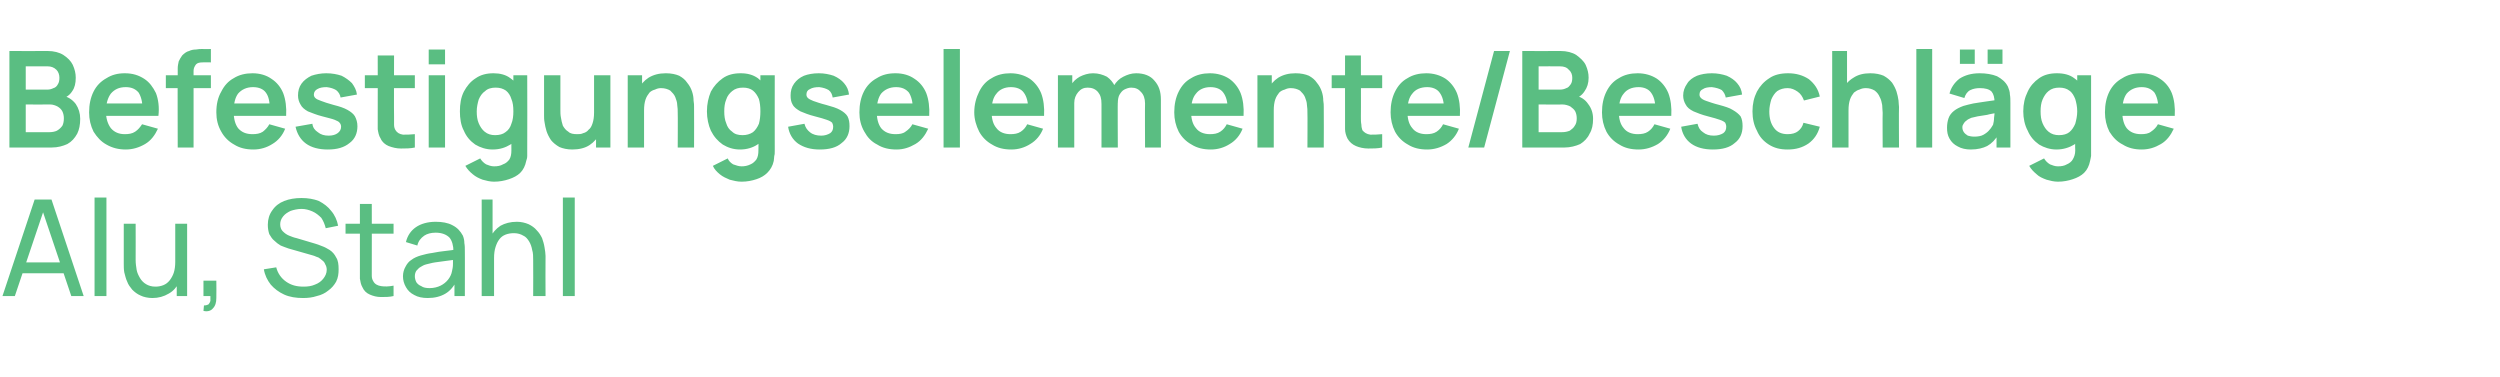 <?xml version="1.0" standalone="no"?><!DOCTYPE svg PUBLIC "-//W3C//DTD SVG 1.1//EN" "http://www.w3.org/Graphics/SVG/1.1/DTD/svg11.dtd"><svg xmlns="http://www.w3.org/2000/svg" version="1.1" width="505px" height="76.1px" viewBox="0 -1 505 76.1" style="top:-1px">  <desc>Befestigungselemente/Beschl ge Alu, Stahl</desc>  <defs/>  <g id="Polygon44157">    <path d="M 0.5 58.8 L 7 39.3 L 10.4 39.3 L 16.9 58.8 L 14.4 58.8 L 8.3 40.7 L 9.1 40.7 L 3 58.8 L 0.5 58.8 Z M 3.7 54.2 L 3.7 52 L 13.8 52 L 13.8 54.2 L 3.7 54.2 Z M 19.1 58.8 L 19.1 38.9 L 21.5 38.9 L 21.5 58.8 L 19.1 58.8 Z M 30.8 59.2 C 29.9 59.2 29 59 28.4 58.7 C 27.7 58.4 27.2 58 26.7 57.5 C 26.3 57 25.9 56.5 25.7 55.9 C 25.4 55.3 25.3 54.7 25.1 54 C 25 53.4 25 52.8 25 52.3 C 24.99 52.26 25 44.2 25 44.2 L 27.4 44.2 C 27.4 44.2 27.42 51.51 27.4 51.5 C 27.4 52.2 27.5 52.9 27.6 53.5 C 27.7 54.1 28 54.7 28.3 55.2 C 28.6 55.7 29 56.1 29.5 56.4 C 30 56.7 30.6 56.9 31.4 56.9 C 32 56.9 32.5 56.8 33 56.6 C 33.5 56.4 33.9 56.1 34.3 55.6 C 34.6 55.2 34.9 54.7 35.1 54.1 C 35.3 53.5 35.4 52.7 35.4 51.9 C 35.4 51.9 37 52.4 37 52.4 C 37 53.8 36.7 55 36.2 56 C 35.7 57 35 57.8 34.1 58.3 C 33.1 58.9 32 59.2 30.8 59.2 Z M 35.7 58.8 L 35.7 54.9 L 35.4 54.9 L 35.4 44.2 L 37.8 44.2 L 37.8 58.8 L 35.7 58.8 Z M 41.1 61.8 C 41.1 61.8 41.2 60.7 41.2 60.7 C 41.6 60.7 41.9 60.6 42.1 60.5 C 42.3 60.3 42.4 60.1 42.5 59.8 C 42.5 59.5 42.5 59.1 42.5 58.8 C 42.48 58.78 41.1 58.8 41.1 58.8 L 41.1 55.7 L 43.7 55.7 C 43.7 55.7 43.74 59.19 43.7 59.2 C 43.7 60.1 43.5 60.8 43 61.3 C 42.6 61.8 41.9 62 41.1 61.8 Z M 61.2 59.2 C 59.8 59.2 58.5 59 57.4 58.5 C 56.3 58 55.4 57.3 54.7 56.5 C 54 55.6 53.5 54.6 53.3 53.4 C 53.3 53.4 55.8 53 55.8 53 C 56.1 54.2 56.8 55.2 57.8 55.9 C 58.8 56.6 59.9 56.9 61.3 56.9 C 62.2 56.9 62.9 56.8 63.6 56.5 C 64.4 56.2 64.9 55.8 65.3 55.3 C 65.7 54.8 66 54.2 66 53.5 C 66 53.1 65.9 52.7 65.7 52.4 C 65.6 52.1 65.4 51.8 65.1 51.6 C 64.9 51.4 64.6 51.2 64.3 51 C 63.9 50.9 63.6 50.7 63.2 50.6 C 63.2 50.6 58.3 49.2 58.3 49.2 C 57.7 49 57.2 48.8 56.7 48.6 C 56.2 48.3 55.8 48 55.4 47.6 C 55 47.3 54.7 46.8 54.4 46.3 C 54.2 45.7 54.1 45.1 54.1 44.4 C 54.1 43.3 54.4 42.3 55 41.5 C 55.6 40.6 56.4 40 57.4 39.6 C 58.4 39.2 59.6 39 60.9 39 C 62.2 39 63.4 39.2 64.4 39.6 C 65.4 40.1 66.3 40.8 66.9 41.6 C 67.6 42.4 68.1 43.5 68.3 44.6 C 68.3 44.6 65.8 45.1 65.8 45.1 C 65.6 44.3 65.3 43.6 64.9 43 C 64.4 42.5 63.8 42 63.1 41.7 C 62.4 41.4 61.7 41.2 60.9 41.2 C 60.1 41.2 59.3 41.4 58.7 41.6 C 58.1 41.9 57.6 42.2 57.2 42.7 C 56.8 43.2 56.6 43.7 56.6 44.3 C 56.6 44.9 56.8 45.4 57.1 45.7 C 57.5 46.1 57.9 46.4 58.4 46.6 C 58.9 46.8 59.4 47 59.9 47.1 C 59.9 47.1 63.6 48.2 63.6 48.2 C 64 48.3 64.5 48.5 65 48.7 C 65.6 48.9 66.1 49.2 66.6 49.5 C 67.2 49.9 67.6 50.4 67.9 51 C 68.3 51.6 68.4 52.4 68.4 53.4 C 68.4 54.3 68.3 55.1 67.9 55.9 C 67.5 56.6 67 57.2 66.3 57.7 C 65.7 58.2 64.9 58.6 64 58.8 C 63.1 59.1 62.2 59.2 61.2 59.2 Z M 79.5 58.8 C 78.7 59 77.8 59 77 59 C 76.1 59 75.4 58.8 74.7 58.5 C 74 58.2 73.5 57.7 73.2 57 C 72.9 56.5 72.8 55.9 72.7 55.3 C 72.7 54.7 72.7 54 72.7 53.3 C 72.71 53.27 72.7 40.2 72.7 40.2 L 75.1 40.2 C 75.1 40.2 75.12 53.17 75.1 53.2 C 75.1 53.8 75.1 54.3 75.1 54.7 C 75.1 55.1 75.2 55.5 75.4 55.8 C 75.7 56.4 76.3 56.7 77 56.8 C 77.7 56.9 78.5 56.9 79.5 56.7 C 79.5 56.7 79.5 58.8 79.5 58.8 Z M 69.8 46.2 L 69.8 44.2 L 79.5 44.2 L 79.5 46.2 L 69.8 46.2 Z M 86.4 59.2 C 85.3 59.2 84.4 59 83.7 58.6 C 82.9 58.2 82.4 57.7 82 57 C 81.6 56.3 81.4 55.6 81.4 54.8 C 81.4 54.1 81.6 53.4 81.9 52.9 C 82.2 52.3 82.6 51.8 83.1 51.5 C 83.6 51.1 84.3 50.8 85 50.6 C 85.7 50.4 86.5 50.2 87.3 50.1 C 88.2 49.9 89.1 49.8 89.9 49.7 C 90.8 49.6 91.7 49.5 92.4 49.3 C 92.4 49.3 91.6 49.8 91.6 49.8 C 91.6 48.6 91.3 47.6 90.8 47 C 90.2 46.4 89.3 46 88 46 C 87.1 46 86.3 46.2 85.7 46.6 C 85 47.1 84.5 47.7 84.3 48.6 C 84.3 48.6 82 47.9 82 47.9 C 82.3 46.6 83 45.6 84 44.9 C 85 44.2 86.4 43.8 88 43.8 C 89.3 43.8 90.5 44 91.4 44.5 C 92.4 45 93 45.7 93.5 46.6 C 93.7 47.1 93.8 47.6 93.8 48.1 C 93.9 48.6 93.9 49.2 93.9 49.8 C 93.92 49.76 93.9 58.8 93.9 58.8 L 91.8 58.8 L 91.8 55.3 C 91.8 55.3 92.29 55.61 92.3 55.6 C 91.7 56.8 91 57.7 90 58.3 C 89 58.9 87.8 59.2 86.4 59.2 Z M 86.8 57.2 C 87.6 57.2 88.4 57 89 56.7 C 89.6 56.4 90.1 56 90.5 55.5 C 90.9 55 91.2 54.4 91.3 53.8 C 91.4 53.4 91.5 52.9 91.5 52.3 C 91.5 51.8 91.5 51.3 91.5 51 C 91.5 51 92.4 51.4 92.4 51.4 C 91.6 51.5 90.8 51.6 90.1 51.7 C 89.3 51.8 88.6 51.9 87.9 52 C 87.2 52.1 86.6 52.3 86.1 52.4 C 85.7 52.5 85.3 52.7 85 52.9 C 84.6 53.1 84.4 53.4 84.1 53.7 C 83.9 54 83.8 54.4 83.8 54.8 C 83.8 55.2 83.9 55.6 84.1 56 C 84.3 56.3 84.6 56.6 85.1 56.8 C 85.5 57.1 86.1 57.2 86.8 57.2 Z M 107.7 58.8 C 107.7 58.8 107.73 51.48 107.7 51.5 C 107.7 50.8 107.7 50.1 107.5 49.5 C 107.4 48.9 107.2 48.3 106.9 47.8 C 106.6 47.3 106.2 46.8 105.7 46.6 C 105.2 46.3 104.6 46.1 103.8 46.1 C 103.2 46.1 102.6 46.2 102.1 46.4 C 101.6 46.6 101.2 46.9 100.9 47.3 C 100.5 47.8 100.3 48.3 100.1 48.9 C 99.9 49.5 99.8 50.3 99.8 51.1 C 99.8 51.1 98.2 50.6 98.2 50.6 C 98.2 49.2 98.4 48 99 47 C 99.5 46 100.2 45.2 101.1 44.6 C 102 44.1 103.1 43.8 104.4 43.8 C 105.3 43.8 106.1 44 106.8 44.3 C 107.4 44.6 108 45 108.4 45.5 C 108.9 46 109.2 46.5 109.5 47.1 C 109.7 47.7 109.9 48.3 110 49 C 110.1 49.6 110.2 50.2 110.2 50.7 C 110.16 50.72 110.2 58.8 110.2 58.8 L 107.7 58.8 Z M 97.3 58.8 L 97.3 39.3 L 99.5 39.3 L 99.5 50.1 L 99.8 50.1 L 99.8 58.8 L 97.3 58.8 Z M 113.7 58.8 L 113.7 38.9 L 116.1 38.9 L 116.1 58.8 L 113.7 58.8 Z " stroke="none" fill="#5abe82"/>  </g>  <g id="Polygon44156">    <path d="M 1.9 28.8 L 1.9 9.3 C 1.9 9.3 9.6 9.34 9.6 9.3 C 10.9 9.3 12 9.6 12.8 10.1 C 13.7 10.7 14.3 11.3 14.7 12.1 C 15.1 13 15.3 13.8 15.3 14.7 C 15.3 15.8 15.1 16.7 14.6 17.4 C 14.1 18.2 13.4 18.7 12.5 18.9 C 12.5 18.9 12.5 18.3 12.5 18.3 C 13.7 18.5 14.6 19.1 15.3 20 C 15.9 20.9 16.2 21.9 16.2 23 C 16.2 24.2 16 25.2 15.6 26 C 15.1 26.9 14.5 27.6 13.6 28.1 C 12.7 28.5 11.7 28.8 10.4 28.8 C 10.38 28.78 1.9 28.8 1.9 28.8 Z M 5.2 25.7 C 5.2 25.7 9.98 25.72 10 25.7 C 10.5 25.7 11.1 25.6 11.5 25.4 C 12 25.1 12.3 24.8 12.6 24.4 C 12.8 24 12.9 23.5 12.9 22.9 C 12.9 22.4 12.8 21.9 12.6 21.5 C 12.4 21.1 12.1 20.8 11.6 20.5 C 11.2 20.3 10.7 20.1 10.1 20.1 C 10.07 20.14 5.2 20.1 5.2 20.1 L 5.2 25.7 Z M 5.2 17.1 C 5.2 17.1 9.56 17.1 9.6 17.1 C 10 17.1 10.4 17 10.8 16.8 C 11.2 16.7 11.5 16.4 11.7 16 C 11.9 15.7 12 15.3 12 14.7 C 12 14.1 11.8 13.5 11.4 13.1 C 10.9 12.6 10.3 12.4 9.6 12.4 C 9.56 12.38 5.2 12.4 5.2 12.4 L 5.2 17.1 Z M 25.4 29.2 C 24 29.2 22.7 28.9 21.5 28.2 C 20.4 27.6 19.6 26.7 18.9 25.6 C 18.3 24.4 18 23.1 18 21.7 C 18 20.1 18.3 18.7 18.9 17.5 C 19.5 16.3 20.4 15.4 21.5 14.8 C 22.6 14.1 23.8 13.8 25.2 13.8 C 26.8 13.8 28 14.2 29.1 14.9 C 30.2 15.6 30.9 16.6 31.5 17.8 C 32 19.1 32.2 20.7 32 22.4 C 32.03 22.4 28.8 22.4 28.8 22.4 C 28.8 22.4 28.81 21.21 28.8 21.2 C 28.8 19.6 28.5 18.5 28 17.7 C 27.4 17 26.6 16.6 25.4 16.6 C 24 16.6 23.1 17.1 22.4 17.9 C 21.8 18.7 21.4 19.9 21.4 21.5 C 21.4 23 21.8 24.1 22.4 24.9 C 23.1 25.7 24 26.1 25.2 26.1 C 26 26.1 26.7 26 27.3 25.6 C 27.9 25.2 28.3 24.7 28.7 24.1 C 28.7 24.1 31.9 25 31.9 25 C 31.3 26.3 30.5 27.4 29.3 28.1 C 28.1 28.8 26.8 29.2 25.4 29.2 Z M 20.4 22.4 L 20.4 19.9 L 30.4 19.9 L 30.4 22.4 L 20.4 22.4 Z M 35.9 28.8 C 35.9 28.8 35.86 13.97 35.9 14 C 35.9 13.6 35.9 13.2 35.9 12.8 C 35.9 12.3 36 11.9 36.1 11.4 C 36.3 11 36.5 10.6 36.8 10.2 C 37.2 9.8 37.7 9.4 38.2 9.3 C 38.6 9.1 39.1 9 39.6 9 C 40.1 8.9 40.5 8.9 40.8 8.9 C 40.82 8.94 42.6 8.9 42.6 8.9 L 42.6 11.6 C 42.6 11.6 40.95 11.58 41 11.6 C 40.3 11.6 39.9 11.7 39.6 12 C 39.3 12.4 39.1 12.8 39.1 13.3 C 39.11 13.27 39.1 28.8 39.1 28.8 L 35.9 28.8 Z M 33.5 16.8 L 33.5 14.2 L 42.6 14.2 L 42.6 16.8 L 33.5 16.8 Z M 51.2 29.2 C 49.7 29.2 48.4 28.9 47.3 28.2 C 46.2 27.6 45.3 26.7 44.7 25.6 C 44 24.4 43.7 23.1 43.7 21.7 C 43.7 20.1 44 18.7 44.7 17.5 C 45.3 16.3 46.1 15.4 47.2 14.8 C 48.3 14.1 49.6 13.8 51 13.8 C 52.5 13.8 53.8 14.2 54.8 14.9 C 55.9 15.6 56.7 16.6 57.2 17.8 C 57.7 19.1 57.9 20.7 57.8 22.4 C 57.77 22.4 54.5 22.4 54.5 22.4 C 54.5 22.4 54.55 21.21 54.5 21.2 C 54.5 19.6 54.3 18.5 53.7 17.7 C 53.2 17 52.3 16.6 51.1 16.6 C 49.8 16.6 48.8 17.1 48.1 17.9 C 47.5 18.7 47.2 19.9 47.2 21.5 C 47.2 23 47.5 24.1 48.1 24.9 C 48.8 25.7 49.7 26.1 51 26.1 C 51.8 26.1 52.5 26 53.1 25.6 C 53.6 25.2 54.1 24.7 54.4 24.1 C 54.4 24.1 57.6 25 57.6 25 C 57.1 26.3 56.2 27.4 55 28.1 C 53.9 28.8 52.6 29.2 51.2 29.2 Z M 46.2 22.4 L 46.2 19.9 L 56.2 19.9 L 56.2 22.4 L 46.2 22.4 Z M 66.2 29.2 C 64.4 29.2 62.9 28.8 61.8 28 C 60.7 27.2 60 26 59.7 24.6 C 59.7 24.6 63.1 24 63.1 24 C 63.2 24.8 63.6 25.3 64.2 25.7 C 64.8 26.2 65.5 26.4 66.4 26.4 C 67.2 26.4 67.8 26.2 68.2 25.9 C 68.6 25.6 68.9 25.2 68.9 24.6 C 68.9 24.3 68.8 24 68.6 23.8 C 68.5 23.6 68.1 23.4 67.6 23.2 C 67.1 23 66.2 22.8 65.1 22.5 C 63.9 22.2 63 21.8 62.2 21.5 C 61.5 21.1 61 20.7 60.7 20.1 C 60.4 19.6 60.2 19 60.2 18.3 C 60.2 17.4 60.4 16.6 60.9 15.9 C 61.4 15.2 62.1 14.7 62.9 14.3 C 63.8 14 64.8 13.8 65.9 13.8 C 67.1 13.8 68.1 14 69 14.3 C 69.8 14.7 70.5 15.2 71.1 15.8 C 71.6 16.5 72 17.2 72.1 18.1 C 72.1 18.1 68.8 18.7 68.8 18.7 C 68.7 18.1 68.4 17.6 67.9 17.2 C 67.4 16.9 66.8 16.7 66 16.6 C 65.2 16.6 64.6 16.7 64.1 17 C 63.7 17.2 63.4 17.6 63.4 18.1 C 63.4 18.4 63.5 18.6 63.7 18.8 C 63.9 19 64.3 19.2 64.9 19.4 C 65.4 19.6 66.3 19.9 67.4 20.2 C 68.6 20.5 69.5 20.8 70.2 21.2 C 70.9 21.6 71.4 22 71.7 22.5 C 72 23.1 72.2 23.7 72.2 24.5 C 72.2 25.9 71.7 27.1 70.6 27.9 C 69.5 28.8 68.1 29.2 66.2 29.2 Z M 83.8 28.8 C 82.9 29 81.9 29 81 29 C 80.1 29 79.3 28.8 78.5 28.5 C 77.8 28.2 77.2 27.7 76.9 27 C 76.5 26.4 76.4 25.7 76.3 25.1 C 76.3 24.4 76.3 23.7 76.3 22.8 C 76.32 22.83 76.3 10.2 76.3 10.2 L 79.6 10.2 C 79.6 10.2 79.56 22.64 79.6 22.6 C 79.6 23.2 79.6 23.7 79.6 24.2 C 79.6 24.6 79.7 25 79.9 25.3 C 80.2 25.8 80.7 26.1 81.4 26.2 C 82.1 26.2 82.9 26.2 83.8 26.1 C 83.8 26.1 83.8 28.8 83.8 28.8 Z M 73.7 16.8 L 73.7 14.2 L 83.8 14.2 L 83.8 16.8 L 73.7 16.8 Z M 86.6 12 L 86.6 9 L 89.9 9 L 89.9 12 L 86.6 12 Z M 86.6 28.8 L 86.6 14.2 L 89.9 14.2 L 89.9 28.8 L 86.6 28.8 Z M 99.8 35.7 C 99 35.7 98.2 35.5 97.5 35.3 C 96.7 35 96.1 34.7 95.5 34.2 C 94.9 33.7 94.4 33.2 94 32.5 C 94 32.5 97 31 97 31 C 97.3 31.5 97.7 31.9 98.2 32.2 C 98.7 32.4 99.2 32.6 99.8 32.6 C 100.5 32.6 101.1 32.5 101.6 32.2 C 102.2 32 102.6 31.6 102.9 31.2 C 103.2 30.7 103.3 30.1 103.3 29.4 C 103.28 29.43 103.3 25.3 103.3 25.3 L 103.7 25.3 L 103.7 14.2 L 106.5 14.2 C 106.5 14.2 106.54 29.48 106.5 29.5 C 106.5 29.9 106.5 30.2 106.5 30.5 C 106.5 30.9 106.4 31.2 106.3 31.5 C 106.1 32.5 105.7 33.3 105.1 33.9 C 104.5 34.5 103.7 34.9 102.8 35.2 C 101.9 35.5 100.9 35.7 99.8 35.7 Z M 99.5 29.2 C 98.2 29.2 97 28.8 96 28.2 C 95 27.5 94.2 26.6 93.7 25.4 C 93.1 24.3 92.9 22.9 92.9 21.5 C 92.9 20 93.1 18.7 93.7 17.5 C 94.3 16.4 95 15.5 96.1 14.8 C 97.1 14.1 98.3 13.8 99.7 13.8 C 101 13.8 102.2 14.1 103.1 14.8 C 104.1 15.5 104.8 16.4 105.3 17.5 C 105.8 18.7 106 20 106 21.5 C 106 22.9 105.8 24.2 105.3 25.4 C 104.8 26.6 104.1 27.5 103.1 28.2 C 102.1 28.8 101 29.2 99.5 29.2 Z M 100 26.3 C 100.9 26.3 101.6 26.1 102.1 25.7 C 102.7 25.3 103.1 24.7 103.3 24 C 103.6 23.3 103.7 22.4 103.7 21.5 C 103.7 20.5 103.6 19.7 103.3 19 C 103.1 18.3 102.7 17.7 102.2 17.3 C 101.6 16.9 101 16.7 100.1 16.7 C 99.3 16.7 98.5 16.9 98 17.4 C 97.4 17.8 97 18.4 96.7 19.1 C 96.5 19.8 96.3 20.6 96.3 21.5 C 96.3 22.4 96.4 23.2 96.7 23.9 C 97 24.6 97.4 25.2 97.9 25.6 C 98.5 26.1 99.2 26.3 100 26.3 Z M 115.6 29.2 C 114.6 29.2 113.7 29 113 28.7 C 112.3 28.3 111.7 27.8 111.3 27.3 C 110.9 26.7 110.6 26.1 110.4 25.5 C 110.2 24.9 110.1 24.3 110 23.7 C 109.9 23.2 109.9 22.7 109.9 22.3 C 109.9 22.34 109.9 14.2 109.9 14.2 L 113.2 14.2 C 113.2 14.2 113.2 21.22 113.2 21.2 C 113.2 21.7 113.2 22.2 113.3 22.7 C 113.4 23.3 113.5 23.8 113.7 24.4 C 114 24.9 114.3 25.3 114.8 25.6 C 115.2 26 115.8 26.1 116.6 26.1 C 117 26.1 117.4 26.1 117.8 25.9 C 118.2 25.8 118.6 25.6 118.9 25.2 C 119.3 24.9 119.5 24.5 119.7 23.9 C 119.9 23.3 120 22.6 120 21.7 C 120 21.7 121.9 22.5 121.9 22.5 C 121.9 23.8 121.7 24.9 121.2 25.9 C 120.7 26.9 120 27.7 119.1 28.3 C 118.2 28.9 117 29.2 115.6 29.2 Z M 120.4 28.8 L 120.4 24.3 L 120 24.3 L 120 14.2 L 123.3 14.2 L 123.3 28.8 L 120.4 28.8 Z M 136.9 28.8 C 136.9 28.8 136.94 21.76 136.9 21.8 C 136.9 21.3 136.9 20.8 136.8 20.2 C 136.8 19.7 136.6 19.1 136.4 18.6 C 136.2 18.1 135.8 17.7 135.4 17.3 C 134.9 17 134.3 16.8 133.5 16.8 C 133.1 16.8 132.7 16.9 132.3 17.1 C 131.9 17.2 131.5 17.4 131.2 17.7 C 130.9 18.1 130.6 18.5 130.4 19.1 C 130.2 19.7 130.1 20.4 130.1 21.3 C 130.1 21.3 128.2 20.5 128.2 20.5 C 128.2 19.2 128.4 18.1 128.9 17.1 C 129.4 16.1 130.1 15.3 131 14.7 C 132 14.1 133.1 13.8 134.5 13.8 C 135.6 13.8 136.5 14 137.2 14.3 C 137.9 14.7 138.4 15.1 138.8 15.7 C 139.3 16.3 139.6 16.9 139.8 17.5 C 140 18.1 140.1 18.7 140.1 19.3 C 140.2 19.8 140.2 20.3 140.2 20.6 C 140.23 20.64 140.2 28.8 140.2 28.8 L 136.9 28.8 Z M 126.8 28.8 L 126.8 14.2 L 129.7 14.2 L 129.7 18.7 L 130.1 18.7 L 130.1 28.8 L 126.8 28.8 Z M 149.8 35.7 C 148.9 35.7 148.2 35.5 147.4 35.3 C 146.7 35 146 34.7 145.4 34.2 C 144.8 33.7 144.3 33.2 144 32.5 C 144 32.5 147 31 147 31 C 147.2 31.5 147.6 31.9 148.1 32.2 C 148.7 32.4 149.2 32.6 149.8 32.6 C 150.4 32.6 151 32.5 151.6 32.2 C 152.1 32 152.5 31.6 152.8 31.2 C 153.1 30.7 153.2 30.1 153.2 29.4 C 153.23 29.43 153.2 25.3 153.2 25.3 L 153.6 25.3 L 153.6 14.2 L 156.5 14.2 C 156.5 14.2 156.48 29.48 156.5 29.5 C 156.5 29.9 156.5 30.2 156.4 30.5 C 156.4 30.9 156.3 31.2 156.3 31.5 C 156.1 32.5 155.6 33.3 155 33.9 C 154.4 34.5 153.7 34.9 152.8 35.2 C 151.9 35.5 150.9 35.7 149.8 35.7 Z M 149.5 29.2 C 148.1 29.2 147 28.8 146 28.2 C 145 27.5 144.2 26.6 143.6 25.4 C 143.1 24.3 142.8 22.9 142.8 21.5 C 142.8 20 143.1 18.7 143.6 17.5 C 144.2 16.4 145 15.5 146 14.8 C 147 14.1 148.2 13.8 149.6 13.8 C 151 13.8 152.1 14.1 153.1 14.8 C 154 15.5 154.7 16.4 155.2 17.5 C 155.7 18.7 156 20 156 21.5 C 156 22.9 155.7 24.2 155.2 25.4 C 154.7 26.6 154 27.5 153 28.2 C 152.1 28.8 150.9 29.2 149.5 29.2 Z M 150 26.3 C 150.8 26.3 151.5 26.1 152.1 25.7 C 152.6 25.3 153 24.7 153.3 24 C 153.5 23.3 153.6 22.4 153.6 21.5 C 153.6 20.5 153.5 19.7 153.3 19 C 153 18.3 152.6 17.7 152.1 17.3 C 151.6 16.9 150.9 16.7 150.1 16.7 C 149.2 16.7 148.5 16.9 147.9 17.4 C 147.4 17.8 146.9 18.4 146.7 19.1 C 146.4 19.8 146.3 20.6 146.3 21.5 C 146.3 22.4 146.4 23.2 146.7 23.9 C 146.9 24.6 147.3 25.2 147.9 25.6 C 148.4 26.1 149.1 26.3 150 26.3 Z M 165.6 29.2 C 163.8 29.2 162.4 28.8 161.2 28 C 160.1 27.2 159.4 26 159.2 24.6 C 159.2 24.6 162.5 24 162.5 24 C 162.7 24.8 163.1 25.3 163.6 25.7 C 164.2 26.2 165 26.4 165.9 26.4 C 166.6 26.4 167.2 26.2 167.7 25.9 C 168.1 25.6 168.3 25.2 168.3 24.6 C 168.3 24.3 168.2 24 168.1 23.8 C 167.9 23.6 167.6 23.4 167 23.2 C 166.5 23 165.7 22.8 164.6 22.5 C 163.4 22.2 162.4 21.8 161.7 21.5 C 161 21.1 160.4 20.7 160.1 20.1 C 159.8 19.6 159.7 19 159.7 18.3 C 159.7 17.4 159.9 16.6 160.4 15.9 C 160.9 15.2 161.5 14.7 162.4 14.3 C 163.2 14 164.2 13.8 165.4 13.8 C 166.5 13.8 167.5 14 168.4 14.3 C 169.3 14.7 170 15.2 170.5 15.8 C 171.1 16.5 171.4 17.2 171.5 18.1 C 171.5 18.1 168.2 18.7 168.2 18.7 C 168.1 18.1 167.9 17.6 167.4 17.2 C 166.9 16.9 166.3 16.7 165.5 16.6 C 164.7 16.6 164.1 16.7 163.6 17 C 163.1 17.2 162.9 17.6 162.9 18.1 C 162.9 18.4 163 18.6 163.2 18.8 C 163.4 19 163.8 19.2 164.3 19.4 C 164.9 19.6 165.7 19.9 166.9 20.2 C 168 20.5 169 20.8 169.7 21.2 C 170.4 21.6 170.9 22 171.2 22.5 C 171.5 23.1 171.6 23.7 171.6 24.5 C 171.6 25.9 171.1 27.1 170 27.9 C 169 28.8 167.5 29.2 165.6 29.2 Z M 181.1 29.2 C 179.6 29.2 178.3 28.9 177.2 28.2 C 176 27.6 175.2 26.7 174.6 25.6 C 173.9 24.4 173.6 23.1 173.6 21.7 C 173.6 20.1 173.9 18.7 174.5 17.5 C 175.1 16.3 176 15.4 177.1 14.8 C 178.2 14.1 179.4 13.8 180.9 13.8 C 182.4 13.8 183.7 14.2 184.7 14.9 C 185.8 15.6 186.6 16.6 187.1 17.8 C 187.6 19.1 187.8 20.7 187.7 22.4 C 187.66 22.4 184.4 22.4 184.4 22.4 C 184.4 22.4 184.43 21.21 184.4 21.2 C 184.4 19.6 184.1 18.5 183.6 17.7 C 183 17 182.2 16.6 181 16.6 C 179.7 16.6 178.7 17.1 178 17.9 C 177.4 18.7 177.1 19.9 177.1 21.5 C 177.1 23 177.4 24.1 178 24.9 C 178.7 25.7 179.6 26.1 180.9 26.1 C 181.7 26.1 182.4 26 182.9 25.6 C 183.5 25.2 184 24.7 184.3 24.1 C 184.3 24.1 187.5 25 187.5 25 C 186.9 26.3 186.1 27.4 184.9 28.1 C 183.7 28.8 182.5 29.2 181.1 29.2 Z M 176 22.4 L 176 19.9 L 186.1 19.9 L 186.1 22.4 L 176 22.4 Z M 190.6 28.8 L 190.6 8.9 L 193.9 8.9 L 193.9 28.8 L 190.6 28.8 Z M 204.3 29.2 C 202.8 29.2 201.5 28.9 200.4 28.2 C 199.3 27.6 198.4 26.7 197.8 25.6 C 197.2 24.4 196.8 23.1 196.8 21.7 C 196.8 20.1 197.2 18.7 197.8 17.5 C 198.4 16.3 199.2 15.4 200.3 14.8 C 201.4 14.1 202.7 13.8 204.1 13.8 C 205.6 13.8 206.9 14.2 208 14.9 C 209 15.6 209.8 16.6 210.3 17.8 C 210.8 19.1 211 20.7 210.9 22.4 C 210.89 22.4 207.7 22.4 207.7 22.4 C 207.7 22.4 207.66 21.21 207.7 21.2 C 207.7 19.6 207.4 18.5 206.8 17.7 C 206.3 17 205.4 16.6 204.2 16.6 C 202.9 16.6 201.9 17.1 201.3 17.9 C 200.6 18.7 200.3 19.9 200.3 21.5 C 200.3 23 200.6 24.1 201.3 24.9 C 201.9 25.7 202.9 26.1 204.1 26.1 C 204.9 26.1 205.6 26 206.2 25.6 C 206.8 25.2 207.2 24.7 207.5 24.1 C 207.5 24.1 210.7 25 210.7 25 C 210.2 26.3 209.3 27.4 208.1 28.1 C 207 28.8 205.7 29.2 204.3 29.2 Z M 199.3 22.4 L 199.3 19.9 L 209.3 19.9 L 209.3 22.4 L 199.3 22.4 Z M 231.3 28.8 C 231.3 28.8 231.26 19.93 231.3 19.9 C 231.3 18.9 231 18.1 230.5 17.6 C 230 17 229.4 16.7 228.5 16.7 C 228 16.7 227.5 16.9 227.1 17.1 C 226.7 17.3 226.4 17.7 226.1 18.2 C 225.9 18.6 225.8 19.2 225.8 19.8 C 225.8 19.8 224.3 19 224.3 19 C 224.3 17.9 224.5 17.1 225 16.3 C 225.5 15.5 226.1 14.9 226.9 14.5 C 227.7 14.1 228.5 13.8 229.5 13.8 C 231.1 13.8 232.4 14.3 233.2 15.3 C 234.1 16.3 234.5 17.5 234.5 19.1 C 234.52 19.1 234.5 28.8 234.5 28.8 L 231.3 28.8 Z M 213.7 28.8 L 213.7 14.2 L 216.6 14.2 L 216.6 18.7 L 217 18.7 L 217 28.8 L 213.7 28.8 Z M 222.5 28.8 C 222.5 28.8 222.51 19.97 222.5 20 C 222.5 18.9 222.3 18.2 221.8 17.6 C 221.3 17 220.6 16.7 219.7 16.7 C 218.9 16.7 218.3 17 217.8 17.6 C 217.3 18.2 217 18.9 217 19.8 C 217 19.8 215.5 18.8 215.5 18.8 C 215.5 17.9 215.8 17 216.3 16.3 C 216.7 15.5 217.4 14.9 218.1 14.5 C 218.9 14.1 219.8 13.8 220.8 13.8 C 221.9 13.8 222.8 14.1 223.6 14.5 C 224.3 15 224.8 15.6 225.2 16.4 C 225.6 17.2 225.8 18.1 225.8 19.1 C 225.75 19.12 225.8 28.8 225.8 28.8 L 222.5 28.8 Z M 244.6 29.2 C 243.1 29.2 241.8 28.9 240.7 28.2 C 239.6 27.6 238.7 26.7 238.1 25.6 C 237.5 24.4 237.2 23.1 237.2 21.7 C 237.2 20.1 237.5 18.7 238.1 17.5 C 238.7 16.3 239.5 15.4 240.6 14.8 C 241.7 14.1 243 13.8 244.4 13.8 C 245.9 13.8 247.2 14.2 248.3 14.9 C 249.3 15.6 250.1 16.6 250.6 17.8 C 251.1 19.1 251.3 20.7 251.2 22.4 C 251.19 22.4 248 22.4 248 22.4 C 248 22.4 247.97 21.21 248 21.2 C 248 19.6 247.7 18.5 247.1 17.7 C 246.6 17 245.7 16.6 244.5 16.6 C 243.2 16.6 242.2 17.1 241.6 17.9 C 240.9 18.7 240.6 19.9 240.6 21.5 C 240.6 23 240.9 24.1 241.6 24.9 C 242.2 25.7 243.2 26.1 244.4 26.1 C 245.2 26.1 245.9 26 246.5 25.6 C 247.1 25.2 247.5 24.7 247.8 24.1 C 247.8 24.1 251 25 251 25 C 250.5 26.3 249.6 27.4 248.4 28.1 C 247.3 28.8 246 29.2 244.6 29.2 Z M 239.6 22.4 L 239.6 19.9 L 249.6 19.9 L 249.6 22.4 L 239.6 22.4 Z M 264.1 28.8 C 264.1 28.8 264.14 21.76 264.1 21.8 C 264.1 21.3 264.1 20.8 264 20.2 C 264 19.7 263.8 19.1 263.6 18.6 C 263.4 18.1 263 17.7 262.6 17.3 C 262.1 17 261.5 16.8 260.7 16.8 C 260.3 16.8 259.9 16.9 259.5 17.1 C 259.1 17.2 258.7 17.4 258.4 17.7 C 258.1 18.1 257.8 18.5 257.6 19.1 C 257.4 19.7 257.3 20.4 257.3 21.3 C 257.3 21.3 255.4 20.5 255.4 20.5 C 255.4 19.2 255.6 18.1 256.1 17.1 C 256.6 16.1 257.3 15.3 258.2 14.7 C 259.2 14.1 260.3 13.8 261.7 13.8 C 262.8 13.8 263.7 14 264.4 14.3 C 265.1 14.7 265.6 15.1 266 15.7 C 266.5 16.3 266.8 16.9 267 17.5 C 267.2 18.1 267.3 18.7 267.3 19.3 C 267.4 19.8 267.4 20.3 267.4 20.6 C 267.44 20.64 267.4 28.8 267.4 28.8 L 264.1 28.8 Z M 254 28.8 L 254 14.2 L 256.9 14.2 L 256.9 18.7 L 257.3 18.7 L 257.3 28.8 L 254 28.8 Z M 279.2 28.8 C 278.3 29 277.3 29 276.4 29 C 275.5 29 274.6 28.8 273.9 28.5 C 273.2 28.2 272.6 27.7 272.2 27 C 271.9 26.4 271.7 25.7 271.7 25.1 C 271.7 24.4 271.7 23.7 271.7 22.8 C 271.69 22.83 271.7 10.2 271.7 10.2 L 274.9 10.2 C 274.9 10.2 274.93 22.64 274.9 22.6 C 274.9 23.2 274.9 23.7 275 24.2 C 275 24.6 275.1 25 275.2 25.3 C 275.6 25.8 276.1 26.1 276.8 26.2 C 277.5 26.2 278.3 26.2 279.2 26.1 C 279.2 26.1 279.2 28.8 279.2 28.8 Z M 269 16.8 L 269 14.2 L 279.2 14.2 L 279.2 16.8 L 269 16.8 Z M 288.3 29.2 C 286.8 29.2 285.5 28.9 284.4 28.2 C 283.3 27.6 282.4 26.7 281.8 25.6 C 281.2 24.4 280.9 23.1 280.9 21.7 C 280.9 20.1 281.2 18.7 281.8 17.5 C 282.4 16.3 283.2 15.4 284.3 14.8 C 285.4 14.1 286.7 13.8 288.1 13.8 C 289.6 13.8 290.9 14.2 292 14.9 C 293 15.6 293.8 16.6 294.3 17.8 C 294.8 19.1 295 20.7 294.9 22.4 C 294.91 22.4 291.7 22.4 291.7 22.4 C 291.7 22.4 291.68 21.21 291.7 21.2 C 291.7 19.6 291.4 18.5 290.8 17.7 C 290.3 17 289.4 16.6 288.3 16.6 C 286.9 16.6 285.9 17.1 285.3 17.9 C 284.6 18.7 284.3 19.9 284.3 21.5 C 284.3 23 284.6 24.1 285.3 24.9 C 285.9 25.7 286.9 26.1 288.1 26.1 C 288.9 26.1 289.6 26 290.2 25.6 C 290.8 25.2 291.2 24.7 291.5 24.1 C 291.5 24.1 294.7 25 294.7 25 C 294.2 26.3 293.3 27.4 292.2 28.1 C 291 28.8 289.7 29.2 288.3 29.2 Z M 283.3 22.4 L 283.3 19.9 L 293.3 19.9 L 293.3 22.4 L 283.3 22.4 Z M 301.8 9.3 L 305 9.3 L 299.8 28.8 L 296.6 28.8 L 301.8 9.3 Z M 307.5 28.8 L 307.5 9.3 C 307.5 9.3 315.17 9.34 315.2 9.3 C 316.5 9.3 317.6 9.6 318.4 10.1 C 319.2 10.7 319.9 11.3 320.3 12.1 C 320.7 13 320.9 13.8 320.9 14.7 C 320.9 15.8 320.6 16.7 320.1 17.4 C 319.6 18.2 318.9 18.7 318.1 18.9 C 318.1 18.9 318.1 18.3 318.1 18.3 C 319.3 18.5 320.2 19.1 320.8 20 C 321.5 20.9 321.8 21.9 321.8 23 C 321.8 24.2 321.6 25.2 321.1 26 C 320.7 26.9 320 27.6 319.2 28.1 C 318.3 28.5 317.2 28.8 316 28.8 C 315.95 28.78 307.5 28.8 307.5 28.8 Z M 310.8 25.7 C 310.8 25.7 315.55 25.72 315.5 25.7 C 316.1 25.7 316.6 25.6 317.1 25.4 C 317.5 25.1 317.9 24.8 318.1 24.4 C 318.4 24 318.5 23.5 318.5 22.9 C 318.5 22.4 318.4 21.9 318.2 21.5 C 318 21.1 317.6 20.8 317.2 20.5 C 316.8 20.3 316.2 20.1 315.6 20.1 C 315.64 20.14 310.8 20.1 310.8 20.1 L 310.8 25.7 Z M 310.8 17.1 C 310.8 17.1 315.13 17.1 315.1 17.1 C 315.6 17.1 316 17 316.4 16.8 C 316.8 16.7 317 16.4 317.3 16 C 317.5 15.7 317.6 15.3 317.6 14.7 C 317.6 14.1 317.4 13.5 316.9 13.1 C 316.5 12.6 315.9 12.4 315.1 12.4 C 315.13 12.38 310.8 12.4 310.8 12.4 L 310.8 17.1 Z M 331 29.2 C 329.5 29.2 328.2 28.9 327.1 28.2 C 326 27.6 325.1 26.7 324.5 25.6 C 323.9 24.4 323.6 23.1 323.6 21.7 C 323.6 20.1 323.9 18.7 324.5 17.5 C 325.1 16.3 325.9 15.4 327 14.8 C 328.1 14.1 329.4 13.8 330.8 13.8 C 332.3 13.8 333.6 14.2 334.7 14.9 C 335.7 15.6 336.5 16.6 337 17.8 C 337.5 19.1 337.7 20.7 337.6 22.4 C 337.61 22.4 334.4 22.4 334.4 22.4 C 334.4 22.4 334.38 21.21 334.4 21.2 C 334.4 19.6 334.1 18.5 333.5 17.7 C 333 17 332.1 16.6 331 16.6 C 329.6 16.6 328.6 17.1 328 17.9 C 327.3 18.7 327 19.9 327 21.5 C 327 23 327.3 24.1 328 24.9 C 328.6 25.7 329.6 26.1 330.8 26.1 C 331.6 26.1 332.3 26 332.9 25.6 C 333.5 25.2 333.9 24.7 334.2 24.1 C 334.2 24.1 337.4 25 337.4 25 C 336.9 26.3 336 27.4 334.9 28.1 C 333.7 28.8 332.4 29.2 331 29.2 Z M 326 22.4 L 326 19.9 L 336 19.9 L 336 22.4 L 326 22.4 Z M 346 29.2 C 344.2 29.2 342.7 28.8 341.6 28 C 340.5 27.2 339.8 26 339.6 24.6 C 339.6 24.6 342.9 24 342.9 24 C 343.1 24.8 343.4 25.3 344 25.7 C 344.6 26.2 345.3 26.4 346.2 26.4 C 347 26.4 347.6 26.2 348.1 25.9 C 348.5 25.6 348.7 25.2 348.7 24.6 C 348.7 24.3 348.6 24 348.5 23.8 C 348.3 23.6 348 23.4 347.4 23.2 C 346.9 23 346.1 22.8 345 22.5 C 343.8 22.2 342.8 21.8 342.1 21.5 C 341.3 21.1 340.8 20.7 340.5 20.1 C 340.2 19.6 340 19 340 18.3 C 340 17.4 340.3 16.6 340.8 15.9 C 341.2 15.2 341.9 14.7 342.8 14.3 C 343.6 14 344.6 13.8 345.8 13.8 C 346.9 13.8 347.9 14 348.8 14.3 C 349.7 14.7 350.4 15.2 350.9 15.8 C 351.5 16.5 351.8 17.2 351.9 18.1 C 351.9 18.1 348.6 18.7 348.6 18.7 C 348.5 18.1 348.2 17.6 347.8 17.2 C 347.3 16.9 346.6 16.7 345.8 16.6 C 345.1 16.6 344.4 16.7 344 17 C 343.5 17.2 343.3 17.6 343.3 18.1 C 343.3 18.4 343.4 18.6 343.6 18.8 C 343.8 19 344.1 19.2 344.7 19.4 C 345.3 19.6 346.1 19.9 347.3 20.2 C 348.4 20.5 349.4 20.8 350 21.2 C 350.7 21.6 351.2 22 351.6 22.5 C 351.9 23.1 352 23.7 352 24.5 C 352 25.9 351.5 27.1 350.4 27.9 C 349.4 28.8 347.9 29.2 346 29.2 Z M 361.1 29.2 C 359.6 29.2 358.4 28.9 357.3 28.2 C 356.2 27.5 355.4 26.6 354.9 25.4 C 354.3 24.3 354 23 354 21.5 C 354 20 354.3 18.7 354.9 17.5 C 355.5 16.4 356.3 15.5 357.4 14.8 C 358.4 14.1 359.7 13.8 361.2 13.8 C 362.8 13.8 364.2 14.2 365.4 15 C 366.5 15.9 367.3 17 367.6 18.5 C 367.6 18.5 364.4 19.3 364.4 19.3 C 364.1 18.5 363.7 17.9 363.1 17.5 C 362.5 17.1 361.9 16.8 361.1 16.8 C 360.3 16.8 359.6 17 359 17.4 C 358.5 17.8 358.1 18.4 357.8 19.1 C 357.6 19.8 357.4 20.6 357.4 21.5 C 357.4 22.9 357.7 24 358.4 24.9 C 359 25.7 359.9 26.1 361.1 26.1 C 362 26.1 362.7 25.9 363.2 25.5 C 363.7 25.1 364.1 24.6 364.3 23.8 C 364.3 23.8 367.6 24.6 367.6 24.6 C 367.2 26.1 366.4 27.2 365.3 28 C 364.1 28.8 362.8 29.2 361.1 29.2 Z M 380.3 28.8 C 380.3 28.8 380.26 21.76 380.3 21.8 C 380.3 21.3 380.2 20.8 380.2 20.2 C 380.1 19.7 380 19.1 379.7 18.6 C 379.5 18.1 379.2 17.7 378.7 17.3 C 378.2 17 377.6 16.8 376.9 16.8 C 376.4 16.8 376 16.9 375.6 17.1 C 375.2 17.2 374.9 17.4 374.5 17.7 C 374.2 18.1 373.9 18.5 373.7 19.1 C 373.5 19.7 373.4 20.4 373.4 21.3 C 373.4 21.3 371.5 20.5 371.5 20.5 C 371.5 19.2 371.8 18.1 372.2 17.1 C 372.7 16.1 373.4 15.3 374.4 14.7 C 375.3 14.1 376.4 13.8 377.8 13.8 C 378.9 13.8 379.8 14 380.5 14.3 C 381.2 14.7 381.7 15.1 382.2 15.7 C 382.6 16.3 382.9 16.9 383.1 17.5 C 383.3 18.1 383.4 18.7 383.5 19.3 C 383.5 19.8 383.6 20.3 383.6 20.6 C 383.55 20.64 383.6 28.8 383.6 28.8 L 380.3 28.8 Z M 370.1 28.8 L 370.1 9.3 L 373.1 9.3 L 373.1 19.6 L 373.4 19.6 L 373.4 28.8 L 370.1 28.8 Z M 387.1 28.8 L 387.1 8.9 L 390.3 8.9 L 390.3 28.8 L 387.1 28.8 Z M 401.5 11.9 L 401.5 9 L 404.5 9 L 404.5 11.9 L 401.5 11.9 Z M 395.9 11.9 L 395.9 9 L 398.9 9 L 398.9 11.9 L 395.9 11.9 Z M 398.1 29.2 C 397.1 29.2 396.2 29 395.5 28.6 C 394.7 28.2 394.2 27.7 393.8 27 C 393.4 26.3 393.3 25.6 393.3 24.8 C 393.3 24.1 393.4 23.5 393.6 22.9 C 393.8 22.3 394.2 21.8 394.7 21.4 C 395.2 21 395.8 20.7 396.6 20.4 C 397.2 20.2 397.8 20.1 398.6 19.9 C 399.4 19.8 400.3 19.6 401.2 19.5 C 402.1 19.4 403.1 19.2 404.1 19.1 C 404.1 19.1 402.9 19.7 402.9 19.7 C 402.9 18.7 402.7 18 402.3 17.5 C 401.8 17 401 16.8 399.9 16.8 C 399.3 16.8 398.6 16.9 398 17.2 C 397.4 17.5 397 18.1 396.8 18.8 C 396.8 18.8 393.8 17.9 393.8 17.9 C 394.1 16.7 394.8 15.7 395.8 14.9 C 396.9 14.2 398.2 13.8 399.9 13.8 C 401.2 13.8 402.4 14 403.4 14.4 C 404.3 14.9 405.1 15.5 405.6 16.5 C 405.8 17 406 17.5 406 18.1 C 406.1 18.6 406.1 19.2 406.1 19.8 C 406.11 19.83 406.1 28.8 406.1 28.8 L 403.3 28.8 L 403.3 25.6 C 403.3 25.6 403.73 26.14 403.7 26.1 C 403.1 27.2 402.3 28 401.4 28.5 C 400.6 28.9 399.5 29.2 398.1 29.2 Z M 398.8 26.6 C 399.5 26.6 400.2 26.5 400.7 26.2 C 401.2 25.9 401.6 25.6 401.9 25.2 C 402.2 24.9 402.4 24.5 402.6 24.2 C 402.7 23.8 402.8 23.3 402.8 22.8 C 402.9 22.2 402.9 21.8 402.9 21.5 C 402.9 21.5 403.9 21.7 403.9 21.7 C 402.9 21.9 402.1 22 401.4 22.2 C 400.7 22.3 400.1 22.4 399.5 22.5 C 399 22.6 398.6 22.7 398.2 22.8 C 397.8 23 397.5 23.1 397.3 23.3 C 397 23.5 396.8 23.7 396.7 23.9 C 396.5 24.2 396.4 24.4 396.4 24.7 C 396.4 25.1 396.5 25.4 396.7 25.7 C 396.9 26 397.2 26.2 397.5 26.4 C 397.8 26.5 398.3 26.6 398.8 26.6 Z M 415.7 35.7 C 414.9 35.7 414.1 35.5 413.4 35.3 C 412.6 35 411.9 34.7 411.4 34.2 C 410.8 33.7 410.3 33.2 409.9 32.5 C 409.9 32.5 412.9 31 412.9 31 C 413.2 31.5 413.6 31.9 414.1 32.2 C 414.6 32.4 415.1 32.6 415.7 32.6 C 416.4 32.6 417 32.5 417.5 32.2 C 418 32 418.5 31.6 418.7 31.2 C 419 30.7 419.2 30.1 419.2 29.4 C 419.15 29.43 419.2 25.3 419.2 25.3 L 419.6 25.3 L 419.6 14.2 L 422.4 14.2 C 422.4 14.2 422.41 29.48 422.4 29.5 C 422.4 29.9 422.4 30.2 422.4 30.5 C 422.3 30.9 422.3 31.2 422.2 31.5 C 422 32.5 421.6 33.3 421 33.9 C 420.4 34.5 419.6 34.9 418.7 35.2 C 417.8 35.5 416.8 35.7 415.7 35.7 Z M 415.4 29.2 C 414.1 29.2 412.9 28.8 411.9 28.2 C 410.9 27.5 410.1 26.6 409.6 25.4 C 409 24.3 408.7 22.9 408.7 21.5 C 408.7 20 409 18.7 409.6 17.5 C 410.1 16.4 410.9 15.5 411.9 14.8 C 412.9 14.1 414.1 13.8 415.5 13.8 C 416.9 13.8 418.1 14.1 419 14.8 C 420 15.5 420.7 16.4 421.2 17.5 C 421.6 18.7 421.9 20 421.9 21.5 C 421.9 22.9 421.6 24.2 421.2 25.4 C 420.7 26.6 419.9 27.5 419 28.2 C 418 28.8 416.8 29.2 415.4 29.2 Z M 415.9 26.3 C 416.8 26.3 417.5 26.1 418 25.7 C 418.5 25.3 418.9 24.7 419.2 24 C 419.4 23.3 419.6 22.4 419.6 21.5 C 419.6 20.5 419.4 19.7 419.2 19 C 418.9 18.3 418.6 17.7 418 17.3 C 417.5 16.9 416.8 16.7 416 16.7 C 415.1 16.7 414.4 16.9 413.8 17.4 C 413.3 17.8 412.9 18.4 412.6 19.1 C 412.3 19.8 412.2 20.6 412.2 21.5 C 412.2 22.4 412.3 23.2 412.6 23.9 C 412.9 24.6 413.3 25.2 413.8 25.6 C 414.4 26.1 415.1 26.3 415.9 26.3 Z M 432.6 29.2 C 431.2 29.2 429.9 28.9 428.8 28.2 C 427.6 27.6 426.8 26.7 426.1 25.6 C 425.5 24.4 425.2 23.1 425.2 21.7 C 425.2 20.1 425.5 18.7 426.1 17.5 C 426.7 16.3 427.6 15.4 428.7 14.8 C 429.8 14.1 431 13.8 432.5 13.8 C 434 13.8 435.3 14.2 436.3 14.9 C 437.4 15.6 438.2 16.6 438.7 17.8 C 439.2 19.1 439.4 20.7 439.3 22.4 C 439.25 22.4 436 22.4 436 22.4 C 436 22.4 436.02 21.21 436 21.2 C 436 19.6 435.7 18.5 435.2 17.7 C 434.6 17 433.8 16.6 432.6 16.6 C 431.3 16.6 430.3 17.1 429.6 17.9 C 429 18.7 428.7 19.9 428.7 21.5 C 428.7 23 429 24.1 429.6 24.9 C 430.3 25.7 431.2 26.1 432.5 26.1 C 433.3 26.1 434 26 434.5 25.6 C 435.1 25.2 435.6 24.7 435.9 24.1 C 435.9 24.1 439.1 25 439.1 25 C 438.5 26.3 437.7 27.4 436.5 28.1 C 435.3 28.8 434.1 29.2 432.6 29.2 Z M 427.6 22.4 L 427.6 19.9 L 437.7 19.9 L 437.7 22.4 L 427.6 22.4 Z " stroke="none" fill="#5abe82"/>  </g></svg>